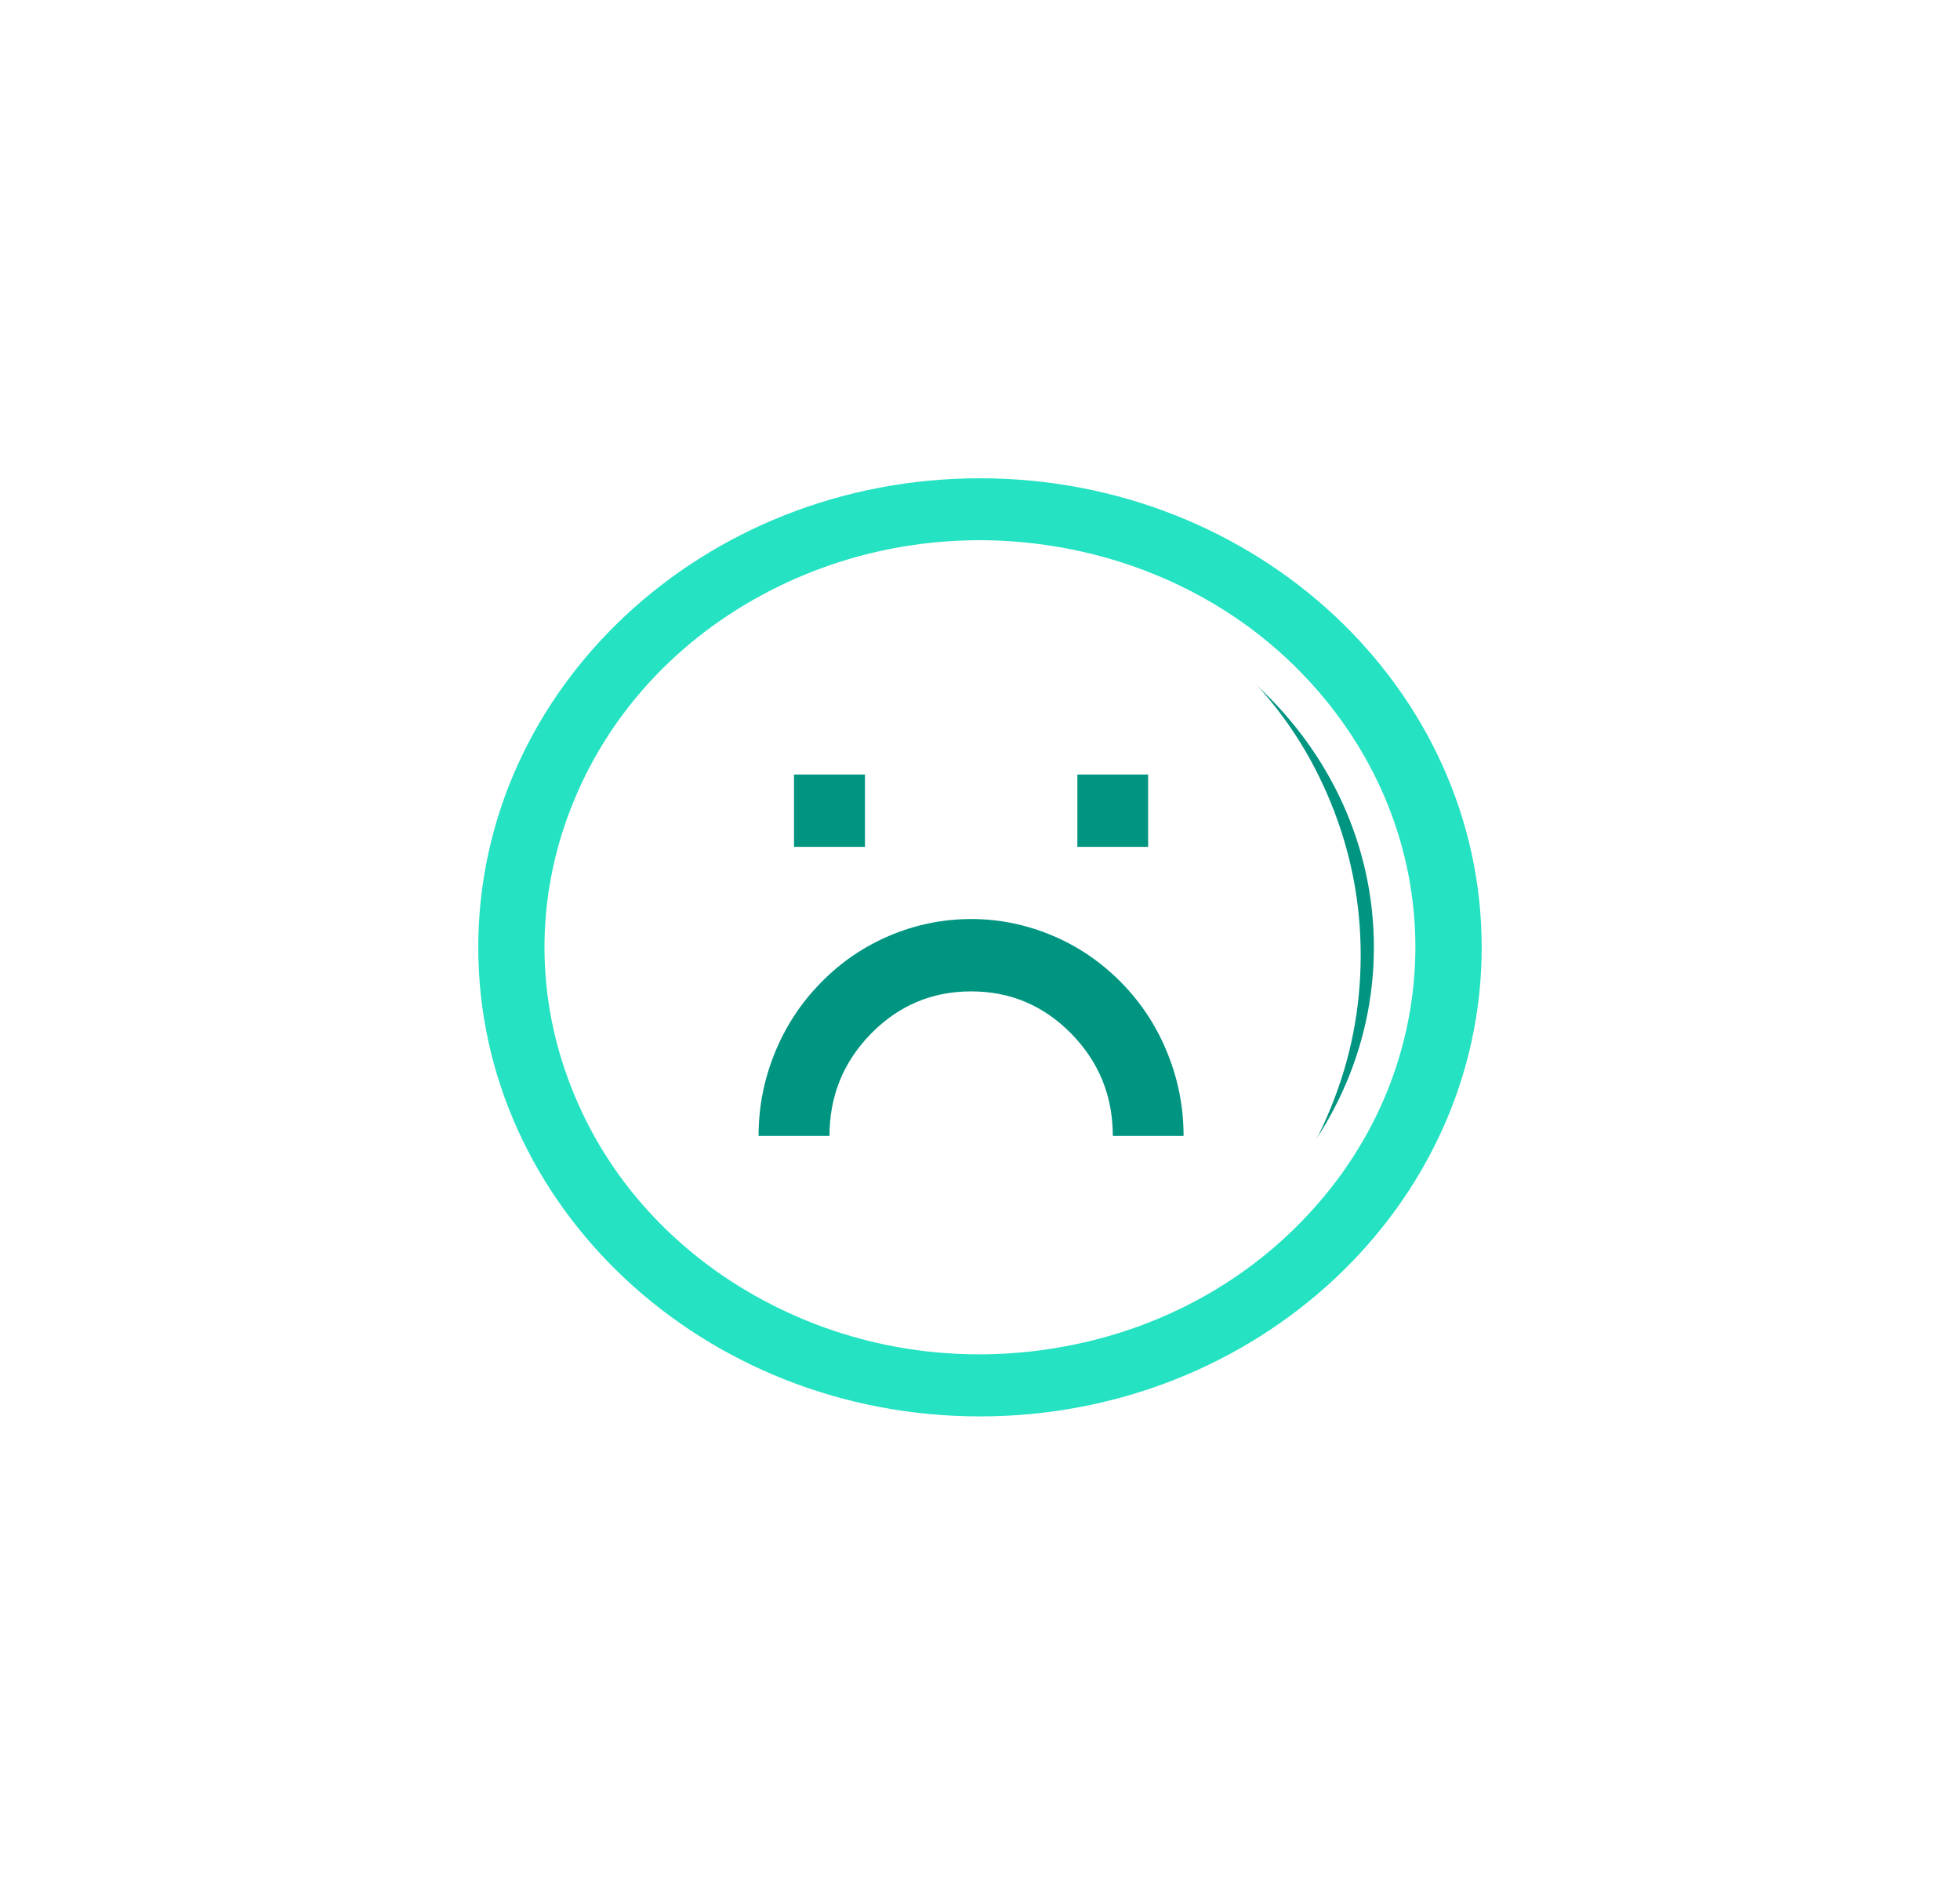 <?xml version="1.0" encoding="UTF-8"?> <svg xmlns="http://www.w3.org/2000/svg" xmlns:xlink="http://www.w3.org/1999/xlink" width="123.273" height="119.163" viewBox="0 0 123.273 119.163" fill="none"><desc> Created with Pixso. </desc><defs><filter id="filter_195_245_dd" x="0" y="0" width="123.273" height="119.163" filterUnits="userSpaceOnUse" color-interpolation-filters="sRGB"><feFlood flood-opacity="0" result="BackgroundImageFix"></feFlood><feBlend mode="normal" in="SourceGraphic" in2="BackgroundImageFix" result="shape"></feBlend><feGaussianBlur stdDeviation="10.027" result="effect_layerBlur_1"></feGaussianBlur></filter><filter id="filter_195_246_dd" x="16.803" y="16.362" width="89.668" height="86.44" filterUnits="userSpaceOnUse" color-interpolation-filters="sRGB"><feFlood flood-opacity="0" result="BackgroundImageFix"></feFlood><feBlend mode="normal" in="SourceGraphic" in2="BackgroundImageFix" result="shape"></feBlend><feGaussianBlur stdDeviation="6.685" result="effect_layerBlur_1"></feGaussianBlur></filter><filter id="filter_195_247_dd" x="33.453" y="33.81" width="56.367" height="52.87" filterUnits="userSpaceOnUse" color-interpolation-filters="sRGB"><feFlood flood-opacity="0" result="BackgroundImageFix"></feFlood><feBlend mode="normal" in="SourceGraphic" in2="BackgroundImageFix" result="shape"></feBlend><feGaussianBlur stdDeviation="3.84" result="effect_layerBlur_1"></feGaussianBlur></filter></defs><g filter="url(#filter_195_245_dd)"><path id="Ellipse 40" d="M61.63 89.08C79.04 89.08 93.19 75.85 93.19 59.58C93.19 43.3 79.04 30.08 61.63 30.08C44.22 30.08 30.08 43.3 30.08 59.58C30.08 75.85 44.22 89.08 61.63 89.08ZM82.6 43.12C86.6 47.58 89.02 53.32 89.02 59.58C89.01 65.39 86.91 71.24 82.6 76.03C78.61 80.49 72.98 83.7 66.39 84.78C60.26 85.8 53.74 84.88 47.94 81.74C42.56 78.84 38.19 74.22 35.91 68.33C33.77 62.87 33.61 56.7 35.91 50.82C38.03 45.36 42.14 40.54 47.94 37.41C53.33 34.5 59.79 33.28 66.39 34.37C72.51 35.38 78.31 38.32 82.6 43.12Z" fill="#24E2C2" fill-opacity="1" fill-rule="evenodd"></path></g><g filter="url(#filter_195_246_dd)"><path id="Ellipse 41" d="M61.63 82.74C75.3 82.74 86.41 72.36 86.41 59.58C86.41 46.79 75.3 36.41 61.63 36.41C47.96 36.41 36.85 46.79 36.85 59.58C36.85 72.36 47.96 82.74 61.63 82.74ZM70.45 52.66C72.13 54.53 73.14 56.94 73.14 59.58C73.14 62.02 72.26 64.48 70.45 66.49C68.77 68.37 66.4 69.72 63.63 70.17C61.06 70.6 58.31 70.21 55.88 68.9C53.61 67.67 51.78 65.73 50.82 63.26C49.92 60.96 49.85 58.37 50.82 55.9C51.71 53.6 53.44 51.57 55.88 50.26C58.14 49.03 60.86 48.52 63.63 48.98C66.21 49.4 68.64 50.64 70.45 52.66Z" fill="#009581" fill-opacity="1" fill-rule="evenodd"></path></g><g filter="url(#filter_195_247_dd)"><ellipse id="Ellipse 42" cx="61.637" cy="60.245" rx="16.664" ry="14.916" fill="#009581" fill-opacity="1"></ellipse></g><path id="path" d="M61.08 35.08C57.83 35.08 54.7 35.71 51.7 36.98C48.7 38.25 46.05 40.05 43.75 42.4C41.46 44.74 39.68 47.45 38.44 50.51C37.2 53.57 36.58 56.76 36.58 60.08C36.58 63.39 37.2 66.58 38.44 69.64C39.68 72.71 41.46 75.41 43.75 77.75C46.05 80.1 48.7 81.9 51.7 83.17C54.7 84.44 57.83 85.08 61.08 85.08C64.33 85.08 67.45 84.44 70.45 83.17C73.45 81.9 76.1 80.1 78.4 77.75C80.7 75.41 82.47 72.71 83.71 69.64C84.96 66.58 85.58 63.39 85.58 60.08C85.58 56.76 84.96 53.57 83.71 50.51C82.47 47.45 80.7 44.74 78.4 42.4C76.1 40.05 73.45 38.25 70.45 36.98C67.45 35.71 64.33 35.08 61.08 35.08ZM67.76 48.71L72.21 48.71L72.21 53.26L67.76 53.26L67.76 48.71ZM49.94 48.71L54.4 48.71L54.4 53.26L49.94 53.26L49.94 48.71ZM69.99 71.44C69.99 68.93 69.12 66.79 67.38 65.01C65.64 63.24 63.54 62.35 61.08 62.35C58.62 62.35 56.52 63.24 54.78 65.01C53.04 66.79 52.17 68.93 52.17 71.44L47.71 71.44C47.71 69.63 48.05 67.89 48.73 66.22C49.41 64.55 50.37 63.08 51.63 61.8C52.88 60.52 54.33 59.53 55.96 58.84C57.6 58.15 59.31 57.8 61.08 57.8C62.85 57.8 64.55 58.15 66.19 58.84C67.83 59.53 69.27 60.52 70.53 61.8C71.78 63.08 72.75 64.55 73.42 66.22C74.1 67.89 74.44 69.63 74.44 71.44L69.99 71.44Z" fill="#FFFFFF" fill-opacity="1" fill-rule="nonzero"></path></svg> 